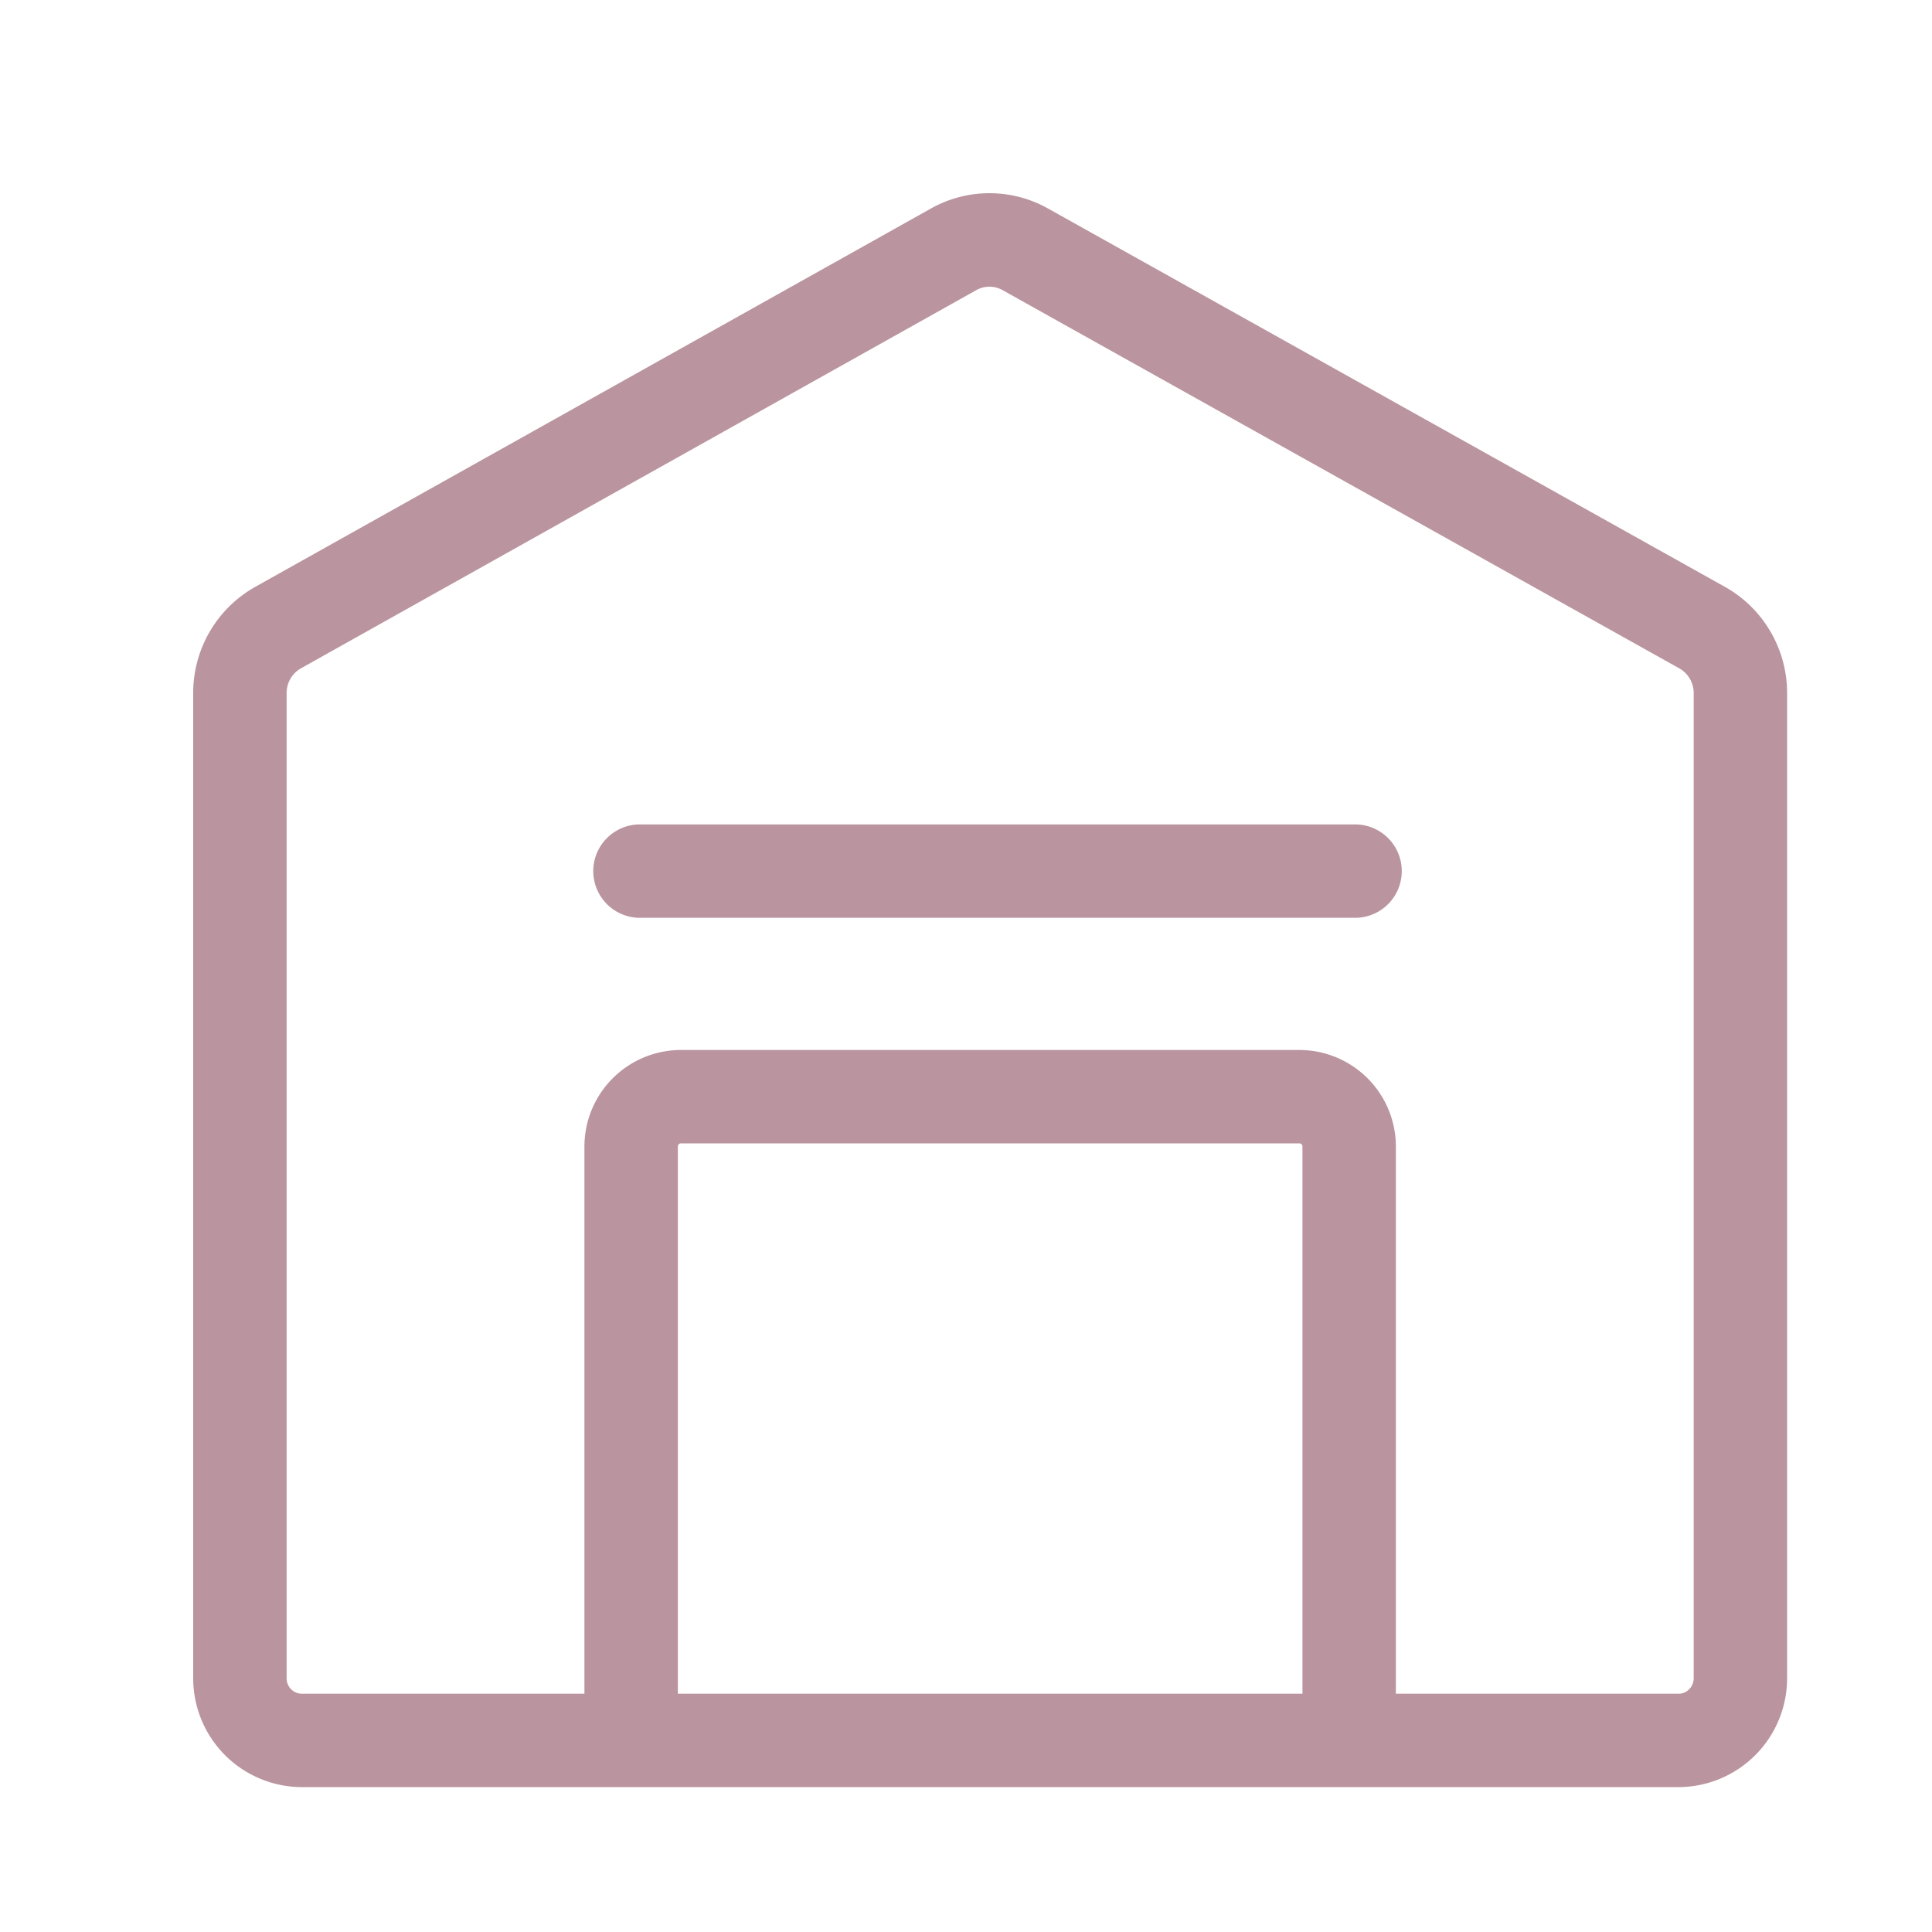 <?xml version="1.0" encoding="UTF-8"?> <svg xmlns="http://www.w3.org/2000/svg" width="40" height="40" viewBox="0 0 40 40"><g fill="none" fill-rule="evenodd"><path d="M0 0h40v40H0z"></path><path d="M28.086 17.069H13.219a.967.967 0 0 0 0 1.933h14.867a.967.967 0 0 0 0-1.933zm6.98 17.676c0 .177-.14.322-.313.322H28.9v-11.33a2 2 0 0 0-1.998-1.998H14.098a2 2 0 0 0-1.998 1.998v11.33H6.247a.318.318 0 0 1-.313-.322V14.348c0-.212.113-.407.295-.51l13.982-7.83a.557.557 0 0 1 .548 0l14.01 7.83a.585.585 0 0 1 .297.511v20.396zm-8.1.322H14.034v-11.33c0-.036.028-.065.064-.065h12.804c.036 0 .064.029.064.065v11.33zm8.748-22.916L21.702 4.319a2.478 2.478 0 0 0-2.435.002L5.285 12.15A2.518 2.518 0 0 0 4 14.348v20.397A2.254 2.254 0 0 0 6.247 37h28.506A2.254 2.254 0 0 0 37 34.745V14.349c0-.912-.493-1.755-1.286-2.198z" fill="#BA949F"></path></g></svg> 